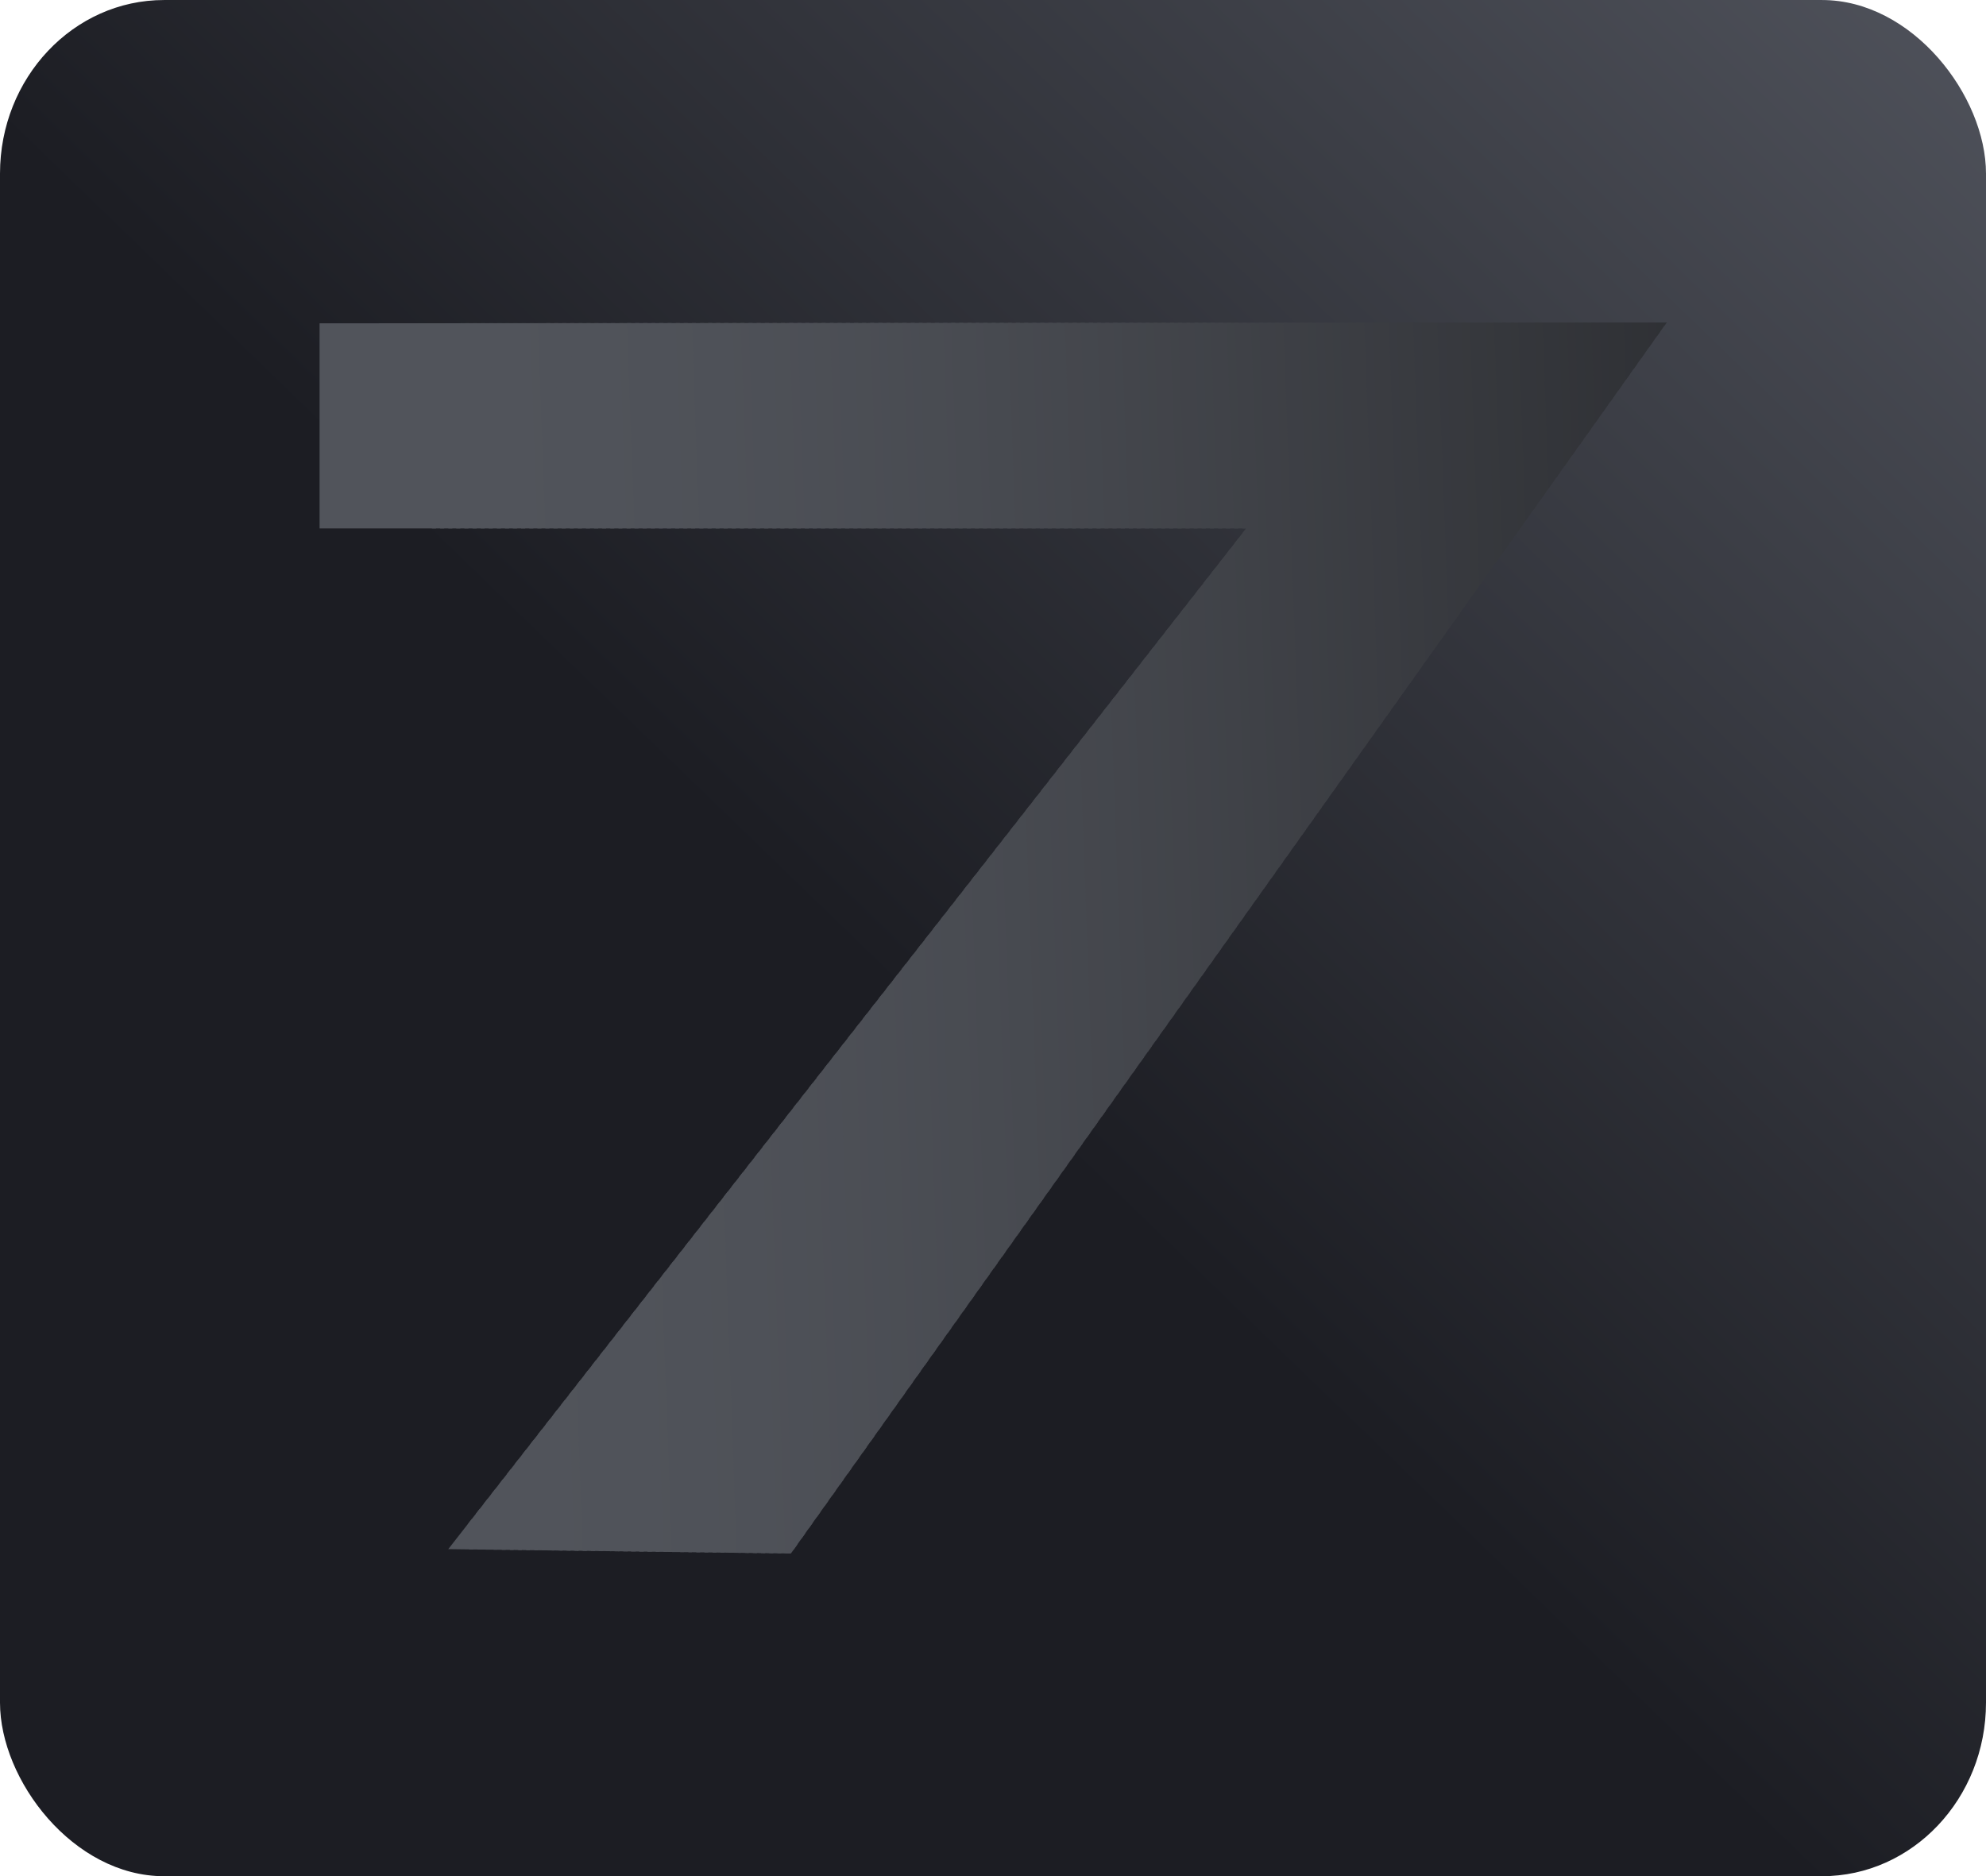 <?xml version="1.0" encoding="UTF-8"?> <!-- Creator: CorelDRAW --> <svg xmlns="http://www.w3.org/2000/svg" xmlns:xlink="http://www.w3.org/1999/xlink" xmlns:xodm="http://www.corel.com/coreldraw/odm/2003" xml:space="preserve" width="21.385mm" height="20.207mm" style="shape-rendering:geometricPrecision; text-rendering:geometricPrecision; image-rendering:optimizeQuality; fill-rule:evenodd; clip-rule:evenodd" viewBox="0 0 68.05 64.3"> <defs> <style type="text/css"> <![CDATA[ .fil86 {fill:#2F3035} .fil85 {fill:#2F3135} .fil84 {fill:#303136} .fil83 {fill:#303236} .fil82 {fill:#303237} .fil81 {fill:#313337} .fil80 {fill:#313338} .fil79 {fill:#323338} .fil78 {fill:#323438} .fil77 {fill:#323439} .fil76 {fill:#333439} .fil75 {fill:#333539} .fil74 {fill:#33353A} .fil73 {fill:#34363A} .fil72 {fill:#34363B} .fil71 {fill:#35373B} .fil70 {fill:#35373C} .fil69 {fill:#36383C} .fil68 {fill:#36383D} .fil67 {fill:#37393D} .fil66 {fill:#37393E} .fil65 {fill:#37393F} .fil64 {fill:#383A3F} .fil63 {fill:#383A40} .fil62 {fill:#393B40} .fil61 {fill:#393B41} .fil60 {fill:#3A3C41} .fil59 {fill:#3A3C42} .fil58 {fill:#3B3D42} .fil57 {fill:#3B3D43} .fil56 {fill:#3B3E43} .fil55 {fill:#3C3E43} .fil54 {fill:#3C3E44} .fil53 {fill:#3C3F44} .fil52 {fill:#3D3F44} .fil51 {fill:#3D3F45} .fil50 {fill:#3E4045} .fil49 {fill:#3E4046} .fil48 {fill:#3E4146} .fil47 {fill:#3F4147} .fil46 {fill:#3F4247} .fil45 {fill:#404248} .fil44 {fill:#404348} .fil43 {fill:#404349} .fil42 {fill:#414349} .fil41 {fill:#414449} .fil40 {fill:#42444A} .fil39 {fill:#42454A} .fil38 {fill:#42454B} .fil37 {fill:#43454B} .fil36 {fill:#43464C} .fil35 {fill:#44464C} .fil34 {fill:#44474D} .fil33 {fill:#45474D} .fil32 {fill:#45484E} .fil31 {fill:#46484E} .fil30 {fill:#46484F} .fil29 {fill:#46494F} .fil28 {fill:#47494F} .fil27 {fill:#474A50} .fil26 {fill:#484A51} .fil25 {fill:#484B51} .fil24 {fill:#494B52} .fil23 {fill:#494C52} .fil22 {fill:#494C53} .fil21 {fill:#4A4C53} .fil20 {fill:#4A4D53} .fil19 {fill:#4A4D54} .fil18 {fill:#4B4D54} .fil17 {fill:#4B4E54} .fil16 {fill:#4B4E55} .fil15 {fill:#4C4E55} .fil14 {fill:#4C4F55} .fil13 {fill:#4C4F56} .fil12 {fill:#4D4F56} .fil11 {fill:#4D5056} .fil10 {fill:#4D5057} .fil9 {fill:#4E5057} .fil8 {fill:#4E5157} .fil7 {fill:#4E5158} .fil6 {fill:#4F5258} .fil5 {fill:#4F5259} .fil4 {fill:#505359} .fil3 {fill:#50535A} .fil2 {fill:#51545A} .fil1 {fill:#51545B} .fil0 {fill:url(#id1)} ]]> </style> <clipPath id="id0"> <path d="M10.95 11.08l0 7.03 31.75 0 -27.34 34.98 11.74 0.15 30.01 -42.19 -46.16 0.03z"></path> </clipPath> <linearGradient id="id1" gradientUnits="userSpaceOnUse" x1="31.91" y1="35.36" x2="68.95" y2="-2.91"> <stop offset="0" style="stop-opacity:1; stop-color:#1C1D23"></stop> <stop offset="1" style="stop-opacity:1; stop-color:#52555E"></stop> </linearGradient> </defs> <g id="Слой_x0020_1">  <g id="_1863941344160"> <rect class="fil0" x="-0" y="-0" width="68.05" height="64.3" rx="5.62" ry="5.95"></rect> <g> <g style="clip-path:url(#id0)"> <polygon class="fil1" points="10.69,11.09 14.68,10.95 16.24,53.64 12.25,53.79 "></polygon> <polygon id="_1" class="fil1" points="14.54,10.95 14.96,10.94 16.51,53.63 16.1,53.65 "></polygon> <polygon id="_2" class="fil1" points="14.82,10.94 15.24,10.93 16.79,53.62 16.38,53.64 "></polygon> <polygon id="_3" class="fil1" points="15.1,10.93 15.51,10.92 17.07,53.61 16.65,53.63 "></polygon> <polygon id="_4" class="fil1" points="15.37,10.92 15.79,10.91 17.35,53.6 16.93,53.62 "></polygon> <polygon id="_5" class="fil1" points="15.65,10.91 16.07,10.9 17.62,53.59 17.21,53.61 "></polygon> <polygon id="_6" class="fil1" points="15.93,10.9 16.34,10.89 17.9,53.58 17.49,53.6 "></polygon> <polygon id="_7" class="fil1" points="16.21,10.89 16.62,10.88 18.18,53.57 17.76,53.59 "></polygon> <polygon id="_8" class="fil1" points="16.48,10.88 16.9,10.87 18.46,53.56 18.04,53.58 "></polygon> <polygon id="_9" class="fil1" points="16.76,10.87 17.18,10.86 18.73,53.55 18.32,53.57 "></polygon> <polygon id="_10" class="fil1" points="17.04,10.86 17.45,10.85 19.01,53.54 18.59,53.56 "></polygon> <polygon id="_11" class="fil1" points="17.31,10.85 17.73,10.84 19.29,53.53 18.87,53.55 "></polygon> <polygon id="_12" class="fil1" points="17.59,10.84 18.01,10.83 19.56,53.52 19.15,53.54 "></polygon> <polygon id="_13" class="fil1" points="17.87,10.83 18.29,10.82 19.84,53.51 19.43,53.53 "></polygon> <polygon id="_14" class="fil2" points="18.15,10.82 18.56,10.81 20.12,53.5 19.7,53.52 "></polygon> <polygon id="_15" class="fil3" points="18.42,10.81 18.84,10.8 20.4,53.49 19.98,53.51 "></polygon> <polygon id="_16" class="fil3" points="18.7,10.8 19.12,10.79 20.67,53.48 20.26,53.5 "></polygon> <polygon id="_17" class="fil3" points="18.98,10.79 19.39,10.78 20.95,53.47 20.53,53.49 "></polygon> <polygon id="_18" class="fil3" points="19.26,10.78 19.67,10.77 21.23,53.46 20.81,53.48 "></polygon> <polygon id="_19" class="fil3" points="19.53,10.77 19.95,10.76 21.51,53.45 21.09,53.47 "></polygon> <polygon id="_20" class="fil3" points="19.81,10.76 20.23,10.75 21.78,53.44 21.37,53.46 "></polygon> <polygon id="_21" class="fil3" points="20.09,10.75 20.5,10.74 22.06,53.43 21.64,53.45 "></polygon> <polygon id="_22" class="fil3" points="20.36,10.74 20.78,10.73 22.34,53.42 21.92,53.44 "></polygon> <polygon id="_23" class="fil3" points="20.64,10.73 21.06,10.72 22.61,53.41 22.2,53.43 "></polygon> <polygon id="_24" class="fil3" points="20.92,10.72 21.34,10.71 22.89,53.4 22.48,53.42 "></polygon> <polygon id="_25" class="fil4" points="21.2,10.71 21.61,10.7 23.17,53.39 22.75,53.4 "></polygon> <polygon id="_26" class="fil5" points="21.47,10.7 21.89,10.69 23.45,53.38 23.03,53.39 "></polygon> <polygon id="_27" class="fil5" points="21.75,10.69 22.17,10.68 23.72,53.37 23.31,53.38 "></polygon> <polygon id="_28" class="fil5" points="22.03,10.68 22.44,10.67 24,53.36 23.59,53.37 "></polygon> <polygon id="_29" class="fil5" points="22.31,10.67 22.72,10.66 24.28,53.35 23.86,53.36 "></polygon> <polygon id="_30" class="fil5" points="22.58,10.66 23,10.65 24.56,53.34 24.14,53.35 "></polygon> <polygon id="_31" class="fil5" points="22.86,10.65 23.28,10.64 24.83,53.33 24.42,53.34 "></polygon> <polygon id="_32" class="fil6" points="23.14,10.64 23.55,10.62 25.11,53.32 24.69,53.33 "></polygon> <polygon id="_33" class="fil6" points="23.41,10.63 23.83,10.62 25.39,53.31 24.97,53.32 "></polygon> <polygon id="_34" class="fil7" points="23.69,10.62 24.11,10.6 25.66,53.3 25.25,53.31 "></polygon> <polygon id="_35" class="fil7" points="23.97,10.61 24.38,10.59 25.94,53.29 25.53,53.3 "></polygon> <polygon id="_36" class="fil7" points="24.25,10.6 24.66,10.58 26.22,53.28 25.8,53.29 "></polygon> <polygon id="_37" class="fil7" points="24.52,10.59 24.94,10.57 26.5,53.27 26.08,53.28 "></polygon> <polygon id="_38" class="fil7" points="24.8,10.58 25.22,10.56 26.77,53.26 26.36,53.27 "></polygon> <polygon id="_39" class="fil8" points="25.08,10.57 25.49,10.55 27.05,53.25 26.64,53.26 "></polygon> <polygon id="_40" class="fil9" points="25.36,10.56 25.77,10.54 27.33,53.24 26.91,53.25 "></polygon> <polygon id="_41" class="fil10" points="25.63,10.55 26.05,10.53 27.61,53.23 27.19,53.24 "></polygon> <polygon id="_42" class="fil10" points="25.91,10.54 26.33,10.52 27.88,53.22 27.47,53.23 "></polygon> <polygon id="_43" class="fil10" points="26.19,10.53 26.6,10.51 28.16,53.21 27.74,53.22 "></polygon> <polygon id="_44" class="fil11" points="26.46,10.52 26.88,10.5 28.44,53.2 28.02,53.21 "></polygon> <polygon id="_45" class="fil11" points="26.74,10.51 27.16,10.49 28.71,53.19 28.3,53.2 "></polygon> <polygon id="_46" class="fil12" points="27.02,10.5 27.44,10.48 28.99,53.18 28.58,53.19 "></polygon> <polygon id="_47" class="fil13" points="27.3,10.49 27.71,10.47 29.27,53.17 28.85,53.18 "></polygon> <polygon id="_48" class="fil13" points="27.57,10.48 27.99,10.46 29.55,53.16 29.13,53.17 "></polygon> <polygon id="_49" class="fil14" points="27.85,10.47 28.27,10.45 29.82,53.15 29.41,53.16 "></polygon> <polygon id="_50" class="fil14" points="28.13,10.46 28.54,10.44 30.1,53.14 29.68,53.15 "></polygon> <polygon id="_51" class="fil15" points="28.41,10.45 28.82,10.43 30.38,53.13 29.96,53.14 "></polygon> <polygon id="_52" class="fil16" points="28.68,10.44 29.1,10.42 30.66,53.12 30.24,53.13 "></polygon> <polygon id="_53" class="fil16" points="28.96,10.43 29.38,10.41 30.93,53.11 30.52,53.12 "></polygon> <polygon id="_54" class="fil17" points="29.24,10.42 29.65,10.4 31.21,53.1 30.79,53.11 "></polygon> <polygon id="_55" class="fil17" points="29.51,10.41 29.93,10.39 31.49,53.09 31.07,53.1 "></polygon> <polygon id="_56" class="fil18" points="29.79,10.4 30.21,10.38 31.76,53.08 31.35,53.09 "></polygon> <polygon id="_57" class="fil19" points="30.07,10.39 30.48,10.37 32.04,53.07 31.63,53.08 "></polygon> <polygon id="_58" class="fil20" points="30.35,10.38 30.76,10.36 32.32,53.06 31.9,53.07 "></polygon> <polygon id="_59" class="fil20" points="30.62,10.37 31.04,10.35 32.6,53.05 32.18,53.06 "></polygon> <polygon id="_60" class="fil21" points="30.9,10.36 31.32,10.34 32.87,53.04 32.46,53.05 "></polygon> <polygon id="_61" class="fil22" points="31.18,10.35 31.59,10.33 33.15,53.03 32.73,53.04 "></polygon> <polygon id="_62" class="fil23" points="31.46,10.34 31.87,10.32 33.43,53.02 33.01,53.03 "></polygon> <polygon id="_63" class="fil23" points="31.73,10.33 32.15,10.31 33.7,53.01 33.29,53.02 "></polygon> <polygon id="_64" class="fil23" points="32.01,10.32 32.43,10.3 33.98,53 33.57,53.01 "></polygon> <polygon id="_65" class="fil24" points="32.29,10.31 32.7,10.29 34.26,52.99 33.84,53 "></polygon> <polygon id="_66" class="fil25" points="32.56,10.3 32.98,10.28 34.54,52.98 34.12,52.99 "></polygon> <polygon id="_67" class="fil25" points="32.84,10.29 33.26,10.27 34.81,52.97 34.4,52.98 "></polygon> <polygon id="_68" class="fil25" points="33.12,10.28 33.53,10.26 35.09,52.96 34.68,52.97 "></polygon> <polygon id="_69" class="fil26" points="33.4,10.27 33.81,10.25 35.37,52.94 34.95,52.96 "></polygon> <polygon id="_70" class="fil27" points="33.67,10.26 34.09,10.24 35.65,52.93 35.23,52.95 "></polygon> <polygon id="_71" class="fil27" points="33.95,10.25 34.37,10.23 35.92,52.92 35.51,52.94 "></polygon> <polygon id="_72" class="fil27" points="34.23,10.24 34.64,10.22 36.2,52.91 35.78,52.93 "></polygon> <polygon id="_73" class="fil28" points="34.51,10.23 34.92,10.21 36.48,52.9 36.06,52.92 "></polygon> <polygon id="_74" class="fil29" points="34.78,10.22 35.2,10.2 36.76,52.89 36.34,52.91 "></polygon> <polygon id="_75" class="fil29" points="35.06,10.21 35.48,10.19 37.03,52.88 36.62,52.9 "></polygon> <polygon id="_76" class="fil30" points="35.34,10.2 35.75,10.18 37.31,52.87 36.89,52.89 "></polygon> <polygon id="_77" class="fil31" points="35.61,10.19 36.03,10.17 37.59,52.86 37.17,52.88 "></polygon> <polygon id="_78" class="fil32" points="35.89,10.18 36.31,10.16 37.86,52.85 37.45,52.87 "></polygon> <polygon id="_79" class="fil32" points="36.17,10.17 36.58,10.15 38.14,52.84 37.73,52.86 "></polygon> <polygon id="_80" class="fil33" points="36.45,10.15 36.86,10.14 38.42,52.83 38,52.85 "></polygon> <polygon id="_81" class="fil33" points="36.72,10.14 37.14,10.13 38.7,52.82 38.28,52.84 "></polygon> <polygon id="_82" class="fil34" points="37,10.13 37.42,10.12 38.97,52.81 38.56,52.83 "></polygon> <polygon id="_83" class="fil34" points="37.28,10.12 37.69,10.11 39.25,52.8 38.83,52.82 "></polygon> <polygon id="_84" class="fil35" points="37.56,10.11 37.97,10.1 39.53,52.79 39.11,52.81 "></polygon> <polygon id="_85" class="fil35" points="37.83,10.1 38.25,10.09 39.8,52.78 39.39,52.8 "></polygon> <polygon id="_86" class="fil36" points="38.11,10.09 38.53,10.08 40.08,52.77 39.67,52.79 "></polygon> <polygon id="_87" class="fil37" points="38.39,10.08 38.8,10.07 40.36,52.76 39.94,52.78 "></polygon> <polygon id="_88" class="fil37" points="38.66,10.07 39.08,10.06 40.64,52.75 40.22,52.77 "></polygon> <polygon id="_89" class="fil38" points="38.94,10.06 39.36,10.05 40.91,52.74 40.5,52.76 "></polygon> <polygon id="_90" class="fil39" points="39.22,10.05 39.63,10.04 41.19,52.73 40.78,52.75 "></polygon> <polygon id="_91" class="fil40" points="39.5,10.04 39.91,10.03 41.47,52.72 41.05,52.74 "></polygon> <polygon id="_92" class="fil40" points="39.77,10.03 40.19,10.02 41.75,52.71 41.33,52.73 "></polygon> <polygon id="_93" class="fil41" points="40.05,10.02 40.47,10.01 42.02,52.7 41.61,52.72 "></polygon> <polygon id="_94" class="fil42" points="40.33,10.01 40.74,10 42.3,52.69 41.88,52.71 "></polygon> <polygon id="_95" class="fil42" points="40.61,10 41.02,9.99 42.58,52.68 42.16,52.7 "></polygon> <polygon id="_96" class="fil43" points="40.88,9.99 41.3,9.98 42.85,52.67 42.44,52.69 "></polygon> <polygon id="_97" class="fil44" points="41.16,9.98 41.58,9.97 43.13,52.66 42.72,52.68 "></polygon> <polygon id="_98" class="fil45" points="41.44,9.97 41.85,9.96 43.41,52.65 42.99,52.67 "></polygon> <polygon id="_99" class="fil45" points="41.71,9.96 42.13,9.95 43.69,52.64 43.27,52.66 "></polygon> <polygon id="_100" class="fil46" points="41.99,9.95 42.41,9.94 43.96,52.63 43.55,52.65 "></polygon> <polygon id="_101" class="fil47" points="42.27,9.94 42.68,9.93 44.24,52.62 43.83,52.64 "></polygon> <polygon id="_102" class="fil47" points="42.55,9.93 42.96,9.92 44.52,52.61 44.1,52.63 "></polygon> <polygon id="_103" class="fil48" points="42.82,9.92 43.24,9.91 44.8,52.6 44.38,52.62 "></polygon> <polygon id="_104" class="fil49" points="43.1,9.91 43.52,9.9 45.07,52.59 44.66,52.61 "></polygon> <polygon id="_105" class="fil49" points="43.38,9.9 43.79,9.89 45.35,52.58 44.93,52.6 "></polygon> <polygon id="_106" class="fil50" points="43.65,9.89 44.07,9.88 45.63,52.57 45.21,52.59 "></polygon> <polygon id="_107" class="fil51" points="43.93,9.88 44.35,9.87 45.9,52.56 45.49,52.58 "></polygon> <polygon id="_108" class="fil51" points="44.21,9.87 44.63,9.86 46.18,52.55 45.77,52.57 "></polygon> <polygon id="_109" class="fil52" points="44.49,9.86 44.9,9.85 46.46,52.54 46.04,52.56 "></polygon> <polygon id="_110" class="fil53" points="44.76,9.85 45.18,9.84 46.74,52.53 46.32,52.55 "></polygon> <polygon id="_111" class="fil54" points="45.04,9.84 45.46,9.83 47.01,52.52 46.6,52.54 "></polygon> <polygon id="_112" class="fil55" points="45.32,9.83 45.73,9.82 47.29,52.51 46.88,52.53 "></polygon> <polygon id="_113" class="fil56" points="45.6,9.82 46.01,9.81 47.57,52.5 47.15,52.52 "></polygon> <polygon id="_114" class="fil57" points="45.87,9.81 46.29,9.8 47.85,52.49 47.43,52.51 "></polygon> <polygon id="_115" class="fil58" points="46.15,9.8 46.57,9.79 48.12,52.48 47.71,52.5 "></polygon> <polygon id="_116" class="fil58" points="46.43,9.79 46.84,9.78 48.4,52.47 47.98,52.49 "></polygon> <polygon id="_117" class="fil59" points="46.7,9.78 47.12,9.77 48.68,52.46 48.26,52.47 "></polygon> <polygon id="_118" class="fil60" points="46.98,9.77 47.4,9.76 48.95,52.45 48.54,52.46 "></polygon> <polygon id="_119" class="fil60" points="47.26,9.76 47.67,9.75 49.23,52.44 48.82,52.45 "></polygon> <polygon id="_120" class="fil61" points="47.54,9.75 47.95,9.74 49.51,52.43 49.09,52.44 "></polygon> <polygon id="_121" class="fil62" points="47.81,9.74 48.23,9.73 49.79,52.42 49.37,52.43 "></polygon> <polygon id="_122" class="fil62" points="48.09,9.73 48.51,9.72 50.06,52.41 49.65,52.42 "></polygon> <polygon id="_123" class="fil63" points="48.37,9.72 48.78,9.71 50.34,52.4 49.93,52.41 "></polygon> <polygon id="_124" class="fil64" points="48.65,9.71 49.06,9.7 50.62,52.39 50.2,52.4 "></polygon> <polygon id="_125" class="fil64" points="48.92,9.7 49.34,9.69 50.9,52.38 50.48,52.39 "></polygon> <polygon id="_126" class="fil65" points="49.2,9.69 49.62,9.67 51.17,52.37 50.76,52.38 "></polygon> <polygon id="_127" class="fil66" points="49.48,9.68 49.89,9.66 51.45,52.36 51.03,52.37 "></polygon> <polygon id="_128" class="fil66" points="49.75,9.67 50.17,9.65 51.73,52.35 51.31,52.36 "></polygon> <polygon id="_129" class="fil67" points="50.03,9.66 50.45,9.64 52,52.34 51.59,52.35 "></polygon> <polygon id="_130" class="fil68" points="50.31,9.65 50.73,9.63 52.28,52.33 51.87,52.34 "></polygon> <polygon id="_131" class="fil68" points="50.59,9.64 51,9.62 52.56,52.32 52.14,52.33 "></polygon> <polygon id="_132" class="fil69" points="50.86,9.63 51.28,9.61 52.84,52.31 52.42,52.32 "></polygon> <polygon id="_133" class="fil70" points="51.14,9.62 51.56,9.6 53.11,52.3 52.7,52.31 "></polygon> <polygon id="_134" class="fil70" points="51.42,9.61 51.83,9.59 53.39,52.29 52.97,52.3 "></polygon> <polygon id="_135" class="fil71" points="51.7,9.6 52.11,9.58 53.67,52.28 53.25,52.29 "></polygon> <polygon id="_136" class="fil72" points="51.97,9.59 52.39,9.57 53.95,52.27 53.53,52.28 "></polygon> <polygon id="_137" class="fil72" points="52.25,9.58 52.67,9.56 54.22,52.26 53.81,52.27 "></polygon> <polygon id="_138" class="fil73" points="52.53,9.57 52.94,9.55 54.5,52.25 54.08,52.26 "></polygon> <polygon id="_139" class="fil74" points="52.8,9.56 53.22,9.54 54.78,52.24 54.36,52.25 "></polygon> <polygon id="_140" class="fil74" points="53.08,9.55 53.5,9.53 55.05,52.23 54.64,52.24 "></polygon> <polygon id="_141" class="fil75" points="53.36,9.54 53.78,9.52 55.33,52.22 54.92,52.23 "></polygon> <polygon id="_142" class="fil76" points="53.64,9.53 54.05,9.51 55.61,52.21 55.19,52.22 "></polygon> <polygon id="_143" class="fil77" points="53.91,9.52 54.33,9.5 55.89,52.2 55.47,52.21 "></polygon> <polygon id="_144" class="fil78" points="54.19,9.51 54.61,9.49 56.16,52.19 55.75,52.2 "></polygon> <polygon id="_145" class="fil79" points="54.47,9.5 54.88,9.48 56.44,52.18 56.02,52.19 "></polygon> <polygon id="_146" class="fil80" points="54.75,9.49 55.16,9.47 56.72,52.17 56.3,52.18 "></polygon> <polygon id="_147" class="fil81" points="55.02,9.48 55.44,9.46 57,52.16 56.58,52.17 "></polygon> <polygon id="_148" class="fil81" points="55.3,9.47 55.72,9.45 57.27,52.15 56.86,52.16 "></polygon> <polygon id="_149" class="fil82" points="55.58,9.46 55.99,9.44 57.55,52.14 57.13,52.15 "></polygon> <polygon id="_150" class="fil83" points="55.85,9.45 56.27,9.43 57.83,52.13 57.41,52.14 "></polygon> <polygon id="_151" class="fil83" points="56.13,9.44 56.55,9.42 58.1,52.12 57.69,52.13 "></polygon> <polygon id="_152" class="fil84" points="56.41,9.43 56.82,9.41 58.38,52.11 57.97,52.12 "></polygon> <polygon id="_153" class="fil85" points="56.69,9.42 57.1,9.4 58.66,52.1 58.24,52.11 "></polygon> <polygon id="_154" class="fil85" points="56.96,9.41 57.38,9.39 58.94,52.09 58.52,52.1 "></polygon> <polygon id="_155" class="fil86" points="57.24,9.4 57.04,9.4 58.6,52.1 58.8,52.09 "></polygon> </g> </g> </g> </g> </svg> 